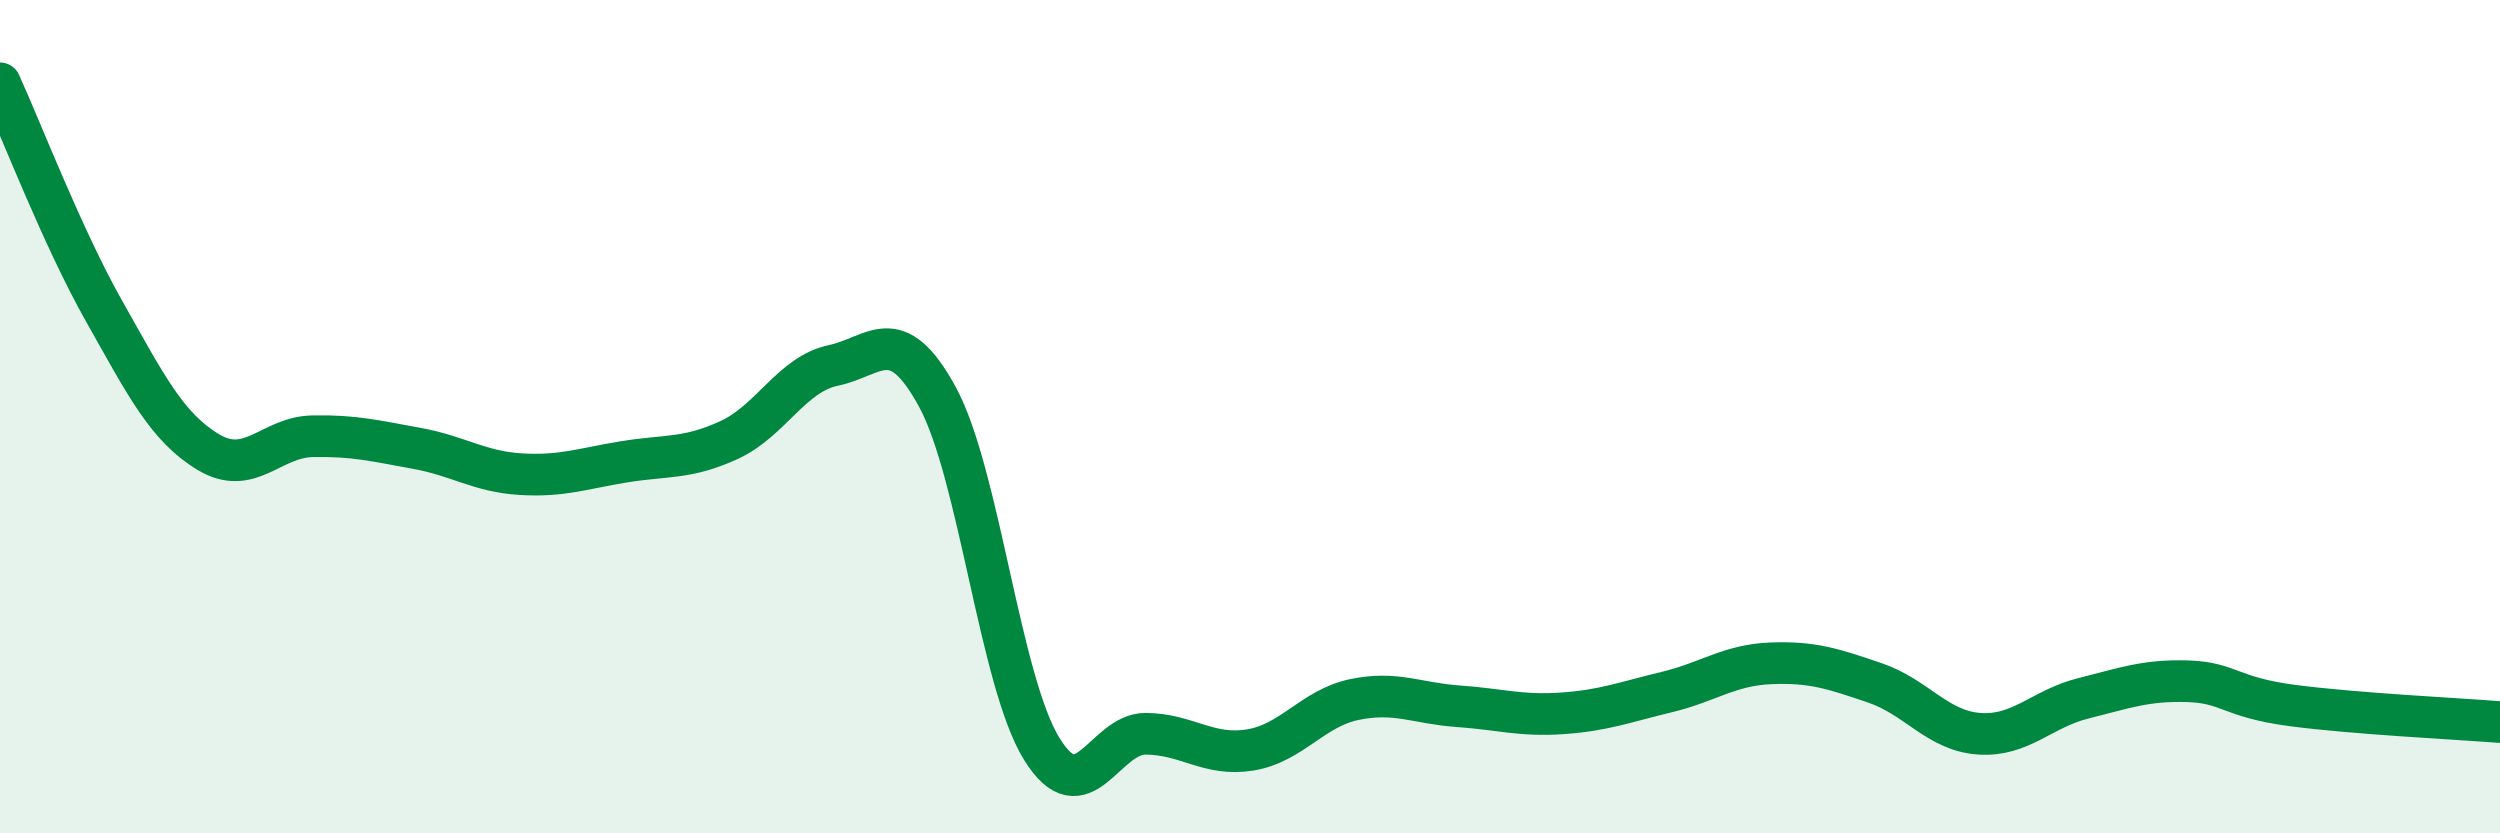 
    <svg width="60" height="20" viewBox="0 0 60 20" xmlns="http://www.w3.org/2000/svg">
      <path
        d="M 0,2 C 0.5,3.09 1.5,5.7 2.5,7.47 C 3.5,9.24 4,10.25 5,10.85 C 6,11.45 6.5,10.49 7.5,10.47 C 8.5,10.45 9,10.58 10,10.76 C 11,10.94 11.5,11.32 12.5,11.38 C 13.5,11.44 14,11.24 15,11.08 C 16,10.92 16.5,11.02 17.5,10.56 C 18.5,10.1 19,8.98 20,8.77 C 21,8.56 21.5,7.69 22.5,9.53 C 23.5,11.37 24,16.35 25,17.97 C 26,19.59 26.5,17.6 27.5,17.61 C 28.5,17.62 29,18.16 30,18 C 31,17.84 31.5,17 32.5,16.79 C 33.5,16.58 34,16.88 35,16.95 C 36,17.02 36.5,17.19 37.5,17.12 C 38.5,17.05 39,16.85 40,16.61 C 41,16.37 41.5,15.96 42.5,15.92 C 43.5,15.88 44,16.05 45,16.39 C 46,16.73 46.5,17.54 47.5,17.61 C 48.5,17.68 49,17.01 50,16.76 C 51,16.51 51.5,16.32 52.5,16.35 C 53.5,16.38 53.5,16.73 55,16.93 C 56.5,17.13 59,17.25 60,17.33L60 20L0 20Z"
        fill="#008740"
        opacity="0.1"
        stroke-linecap="round"
        stroke-linejoin="round"
      />
      <path
        d="M 0,2 C 0.5,3.09 1.5,5.7 2.5,7.47 C 3.5,9.24 4,10.25 5,10.85 C 6,11.45 6.5,10.49 7.5,10.47 C 8.5,10.45 9,10.58 10,10.76 C 11,10.94 11.5,11.32 12.5,11.38 C 13.5,11.44 14,11.24 15,11.08 C 16,10.92 16.5,11.02 17.5,10.56 C 18.5,10.1 19,8.98 20,8.77 C 21,8.56 21.5,7.69 22.5,9.53 C 23.5,11.37 24,16.35 25,17.97 C 26,19.59 26.5,17.6 27.5,17.61 C 28.5,17.62 29,18.16 30,18 C 31,17.84 31.5,17 32.5,16.79 C 33.5,16.58 34,16.88 35,16.95 C 36,17.02 36.5,17.19 37.5,17.12 C 38.5,17.05 39,16.85 40,16.61 C 41,16.37 41.5,15.96 42.5,15.92 C 43.5,15.88 44,16.05 45,16.39 C 46,16.73 46.5,17.54 47.5,17.61 C 48.5,17.68 49,17.01 50,16.76 C 51,16.51 51.5,16.32 52.5,16.35 C 53.5,16.38 53.5,16.73 55,16.93 C 56.5,17.13 59,17.25 60,17.33"
        stroke="#008740"
        stroke-width="1"
        fill="none"
        stroke-linecap="round"
        stroke-linejoin="round"
      />
    </svg>
  
